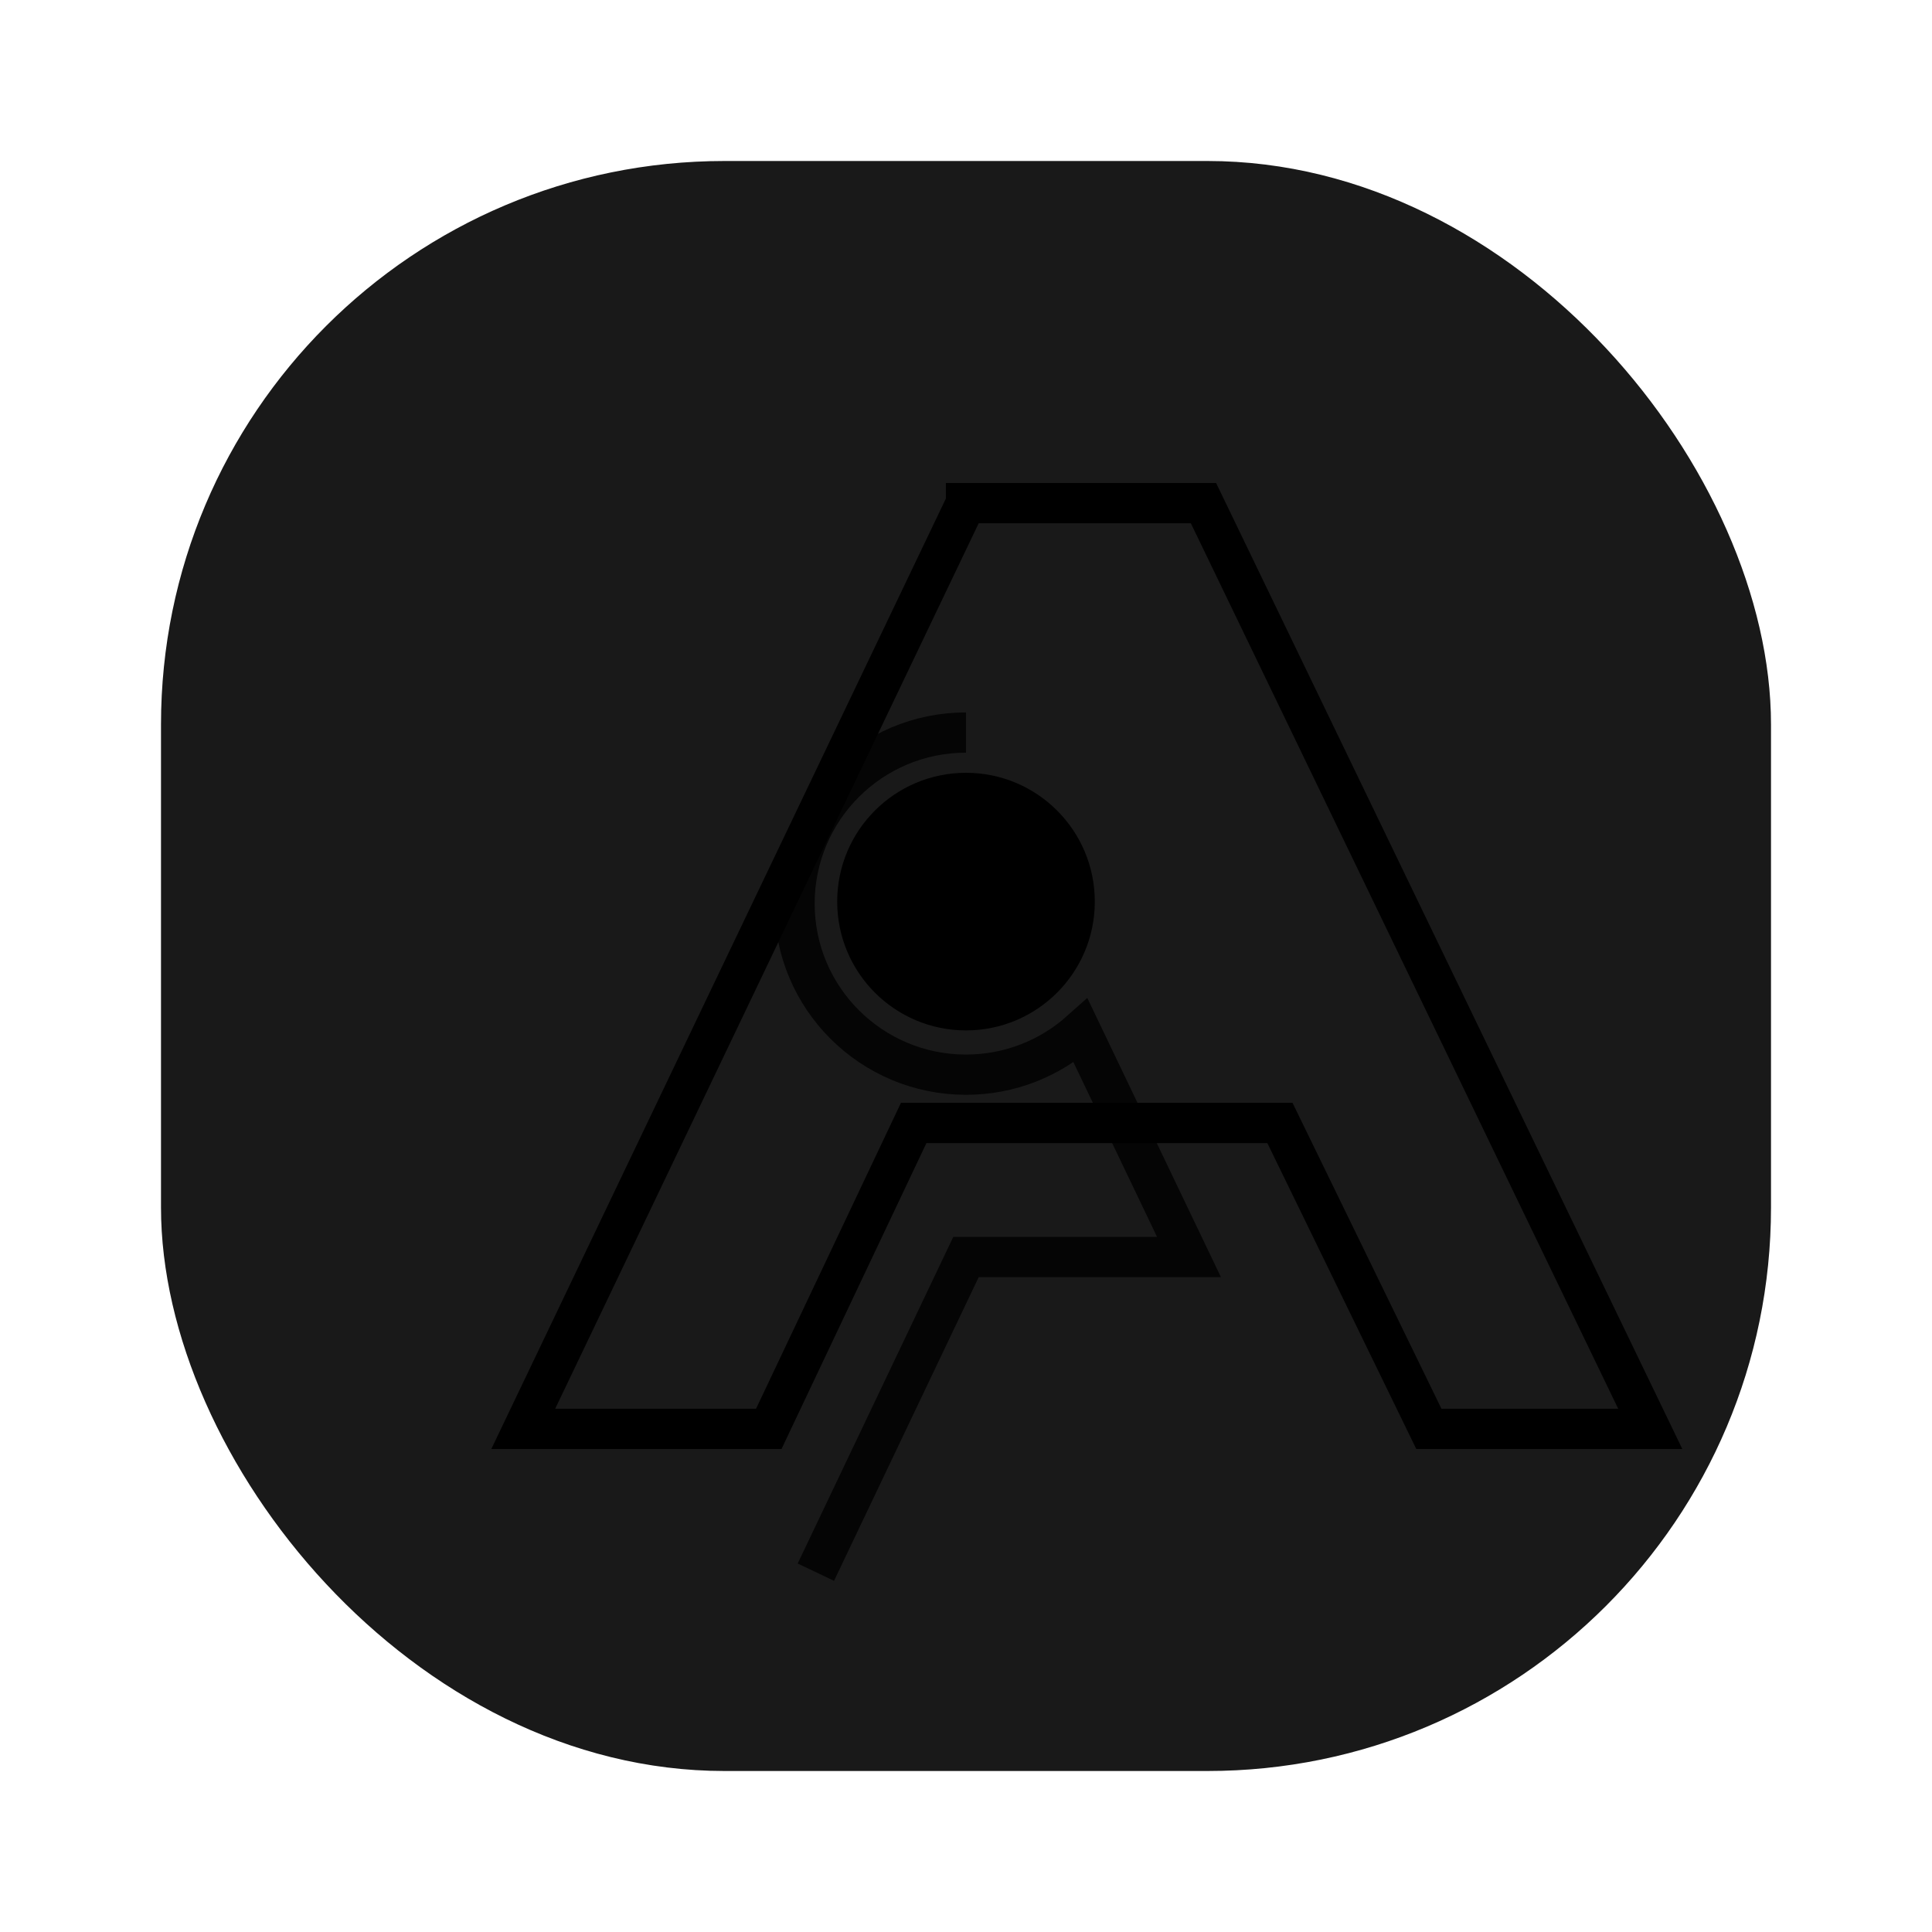 <svg
      role="img"
      aria-labelledby="monynha-mark-title"
      viewBox="0 0 48 48"
    >
      <title id="monynha-mark-title">Monynha Softwares mark</title>
      <defs>
        <linearGradient id="monynha-mark-grad" x1="0%" y1="0%" x2="100%" y2="100%">
          <stop offset="0%" stopColor="#a855f7" />
          <stop offset="100%" stopColor="#6366f1" />
        </linearGradient>
        <filter id="monynha-mark-glow" x="-30%" y="-30%" width="160%" height="160%">
          <feGaussianBlur stdDeviation="4" result="blur" />
          <feMerge>
            <feMergeNode in="blur" />
            <feMergeNode in="SourceGraphic" />
          </feMerge>
        </filter>
      </defs>
      <g filter="url(#monynha-mark-glow)">
        <rect x="4" y="4" width="40" height="40" rx="14" fill="url(#monynha-mark-grad)" opacity="0.9" />
        <path
          d="M24 12.5l-11 23h6.1l3.6-7.6h9.1l3.7 7.6H41l-11.1-23h-5.9z"
          fill="none"
          stroke="currentColor"
          strokeWidth="2.4"
          strokeLinejoin="round"
          strokeLinecap="round"
        />
        <path
          d="M24 18.2c-2.35 0-4.26 1.9-4.26 4.25 0 2.35 1.91 4.25 4.26 4.25 1.09 0 2.09-.41 2.85-1.09l2.69 5.62h-5.54l-3.73 7.83"
          fill="none"
          stroke="currentColor"
          strokeWidth="2.1"
          strokeLinecap="round"
          strokeLinejoin="round"
          opacity="0.8"
        />
        <circle cx="24" cy="22.4" r="3.2" fill="currentColor" fillOpacity="0.85" />
      </g>
    </svg>